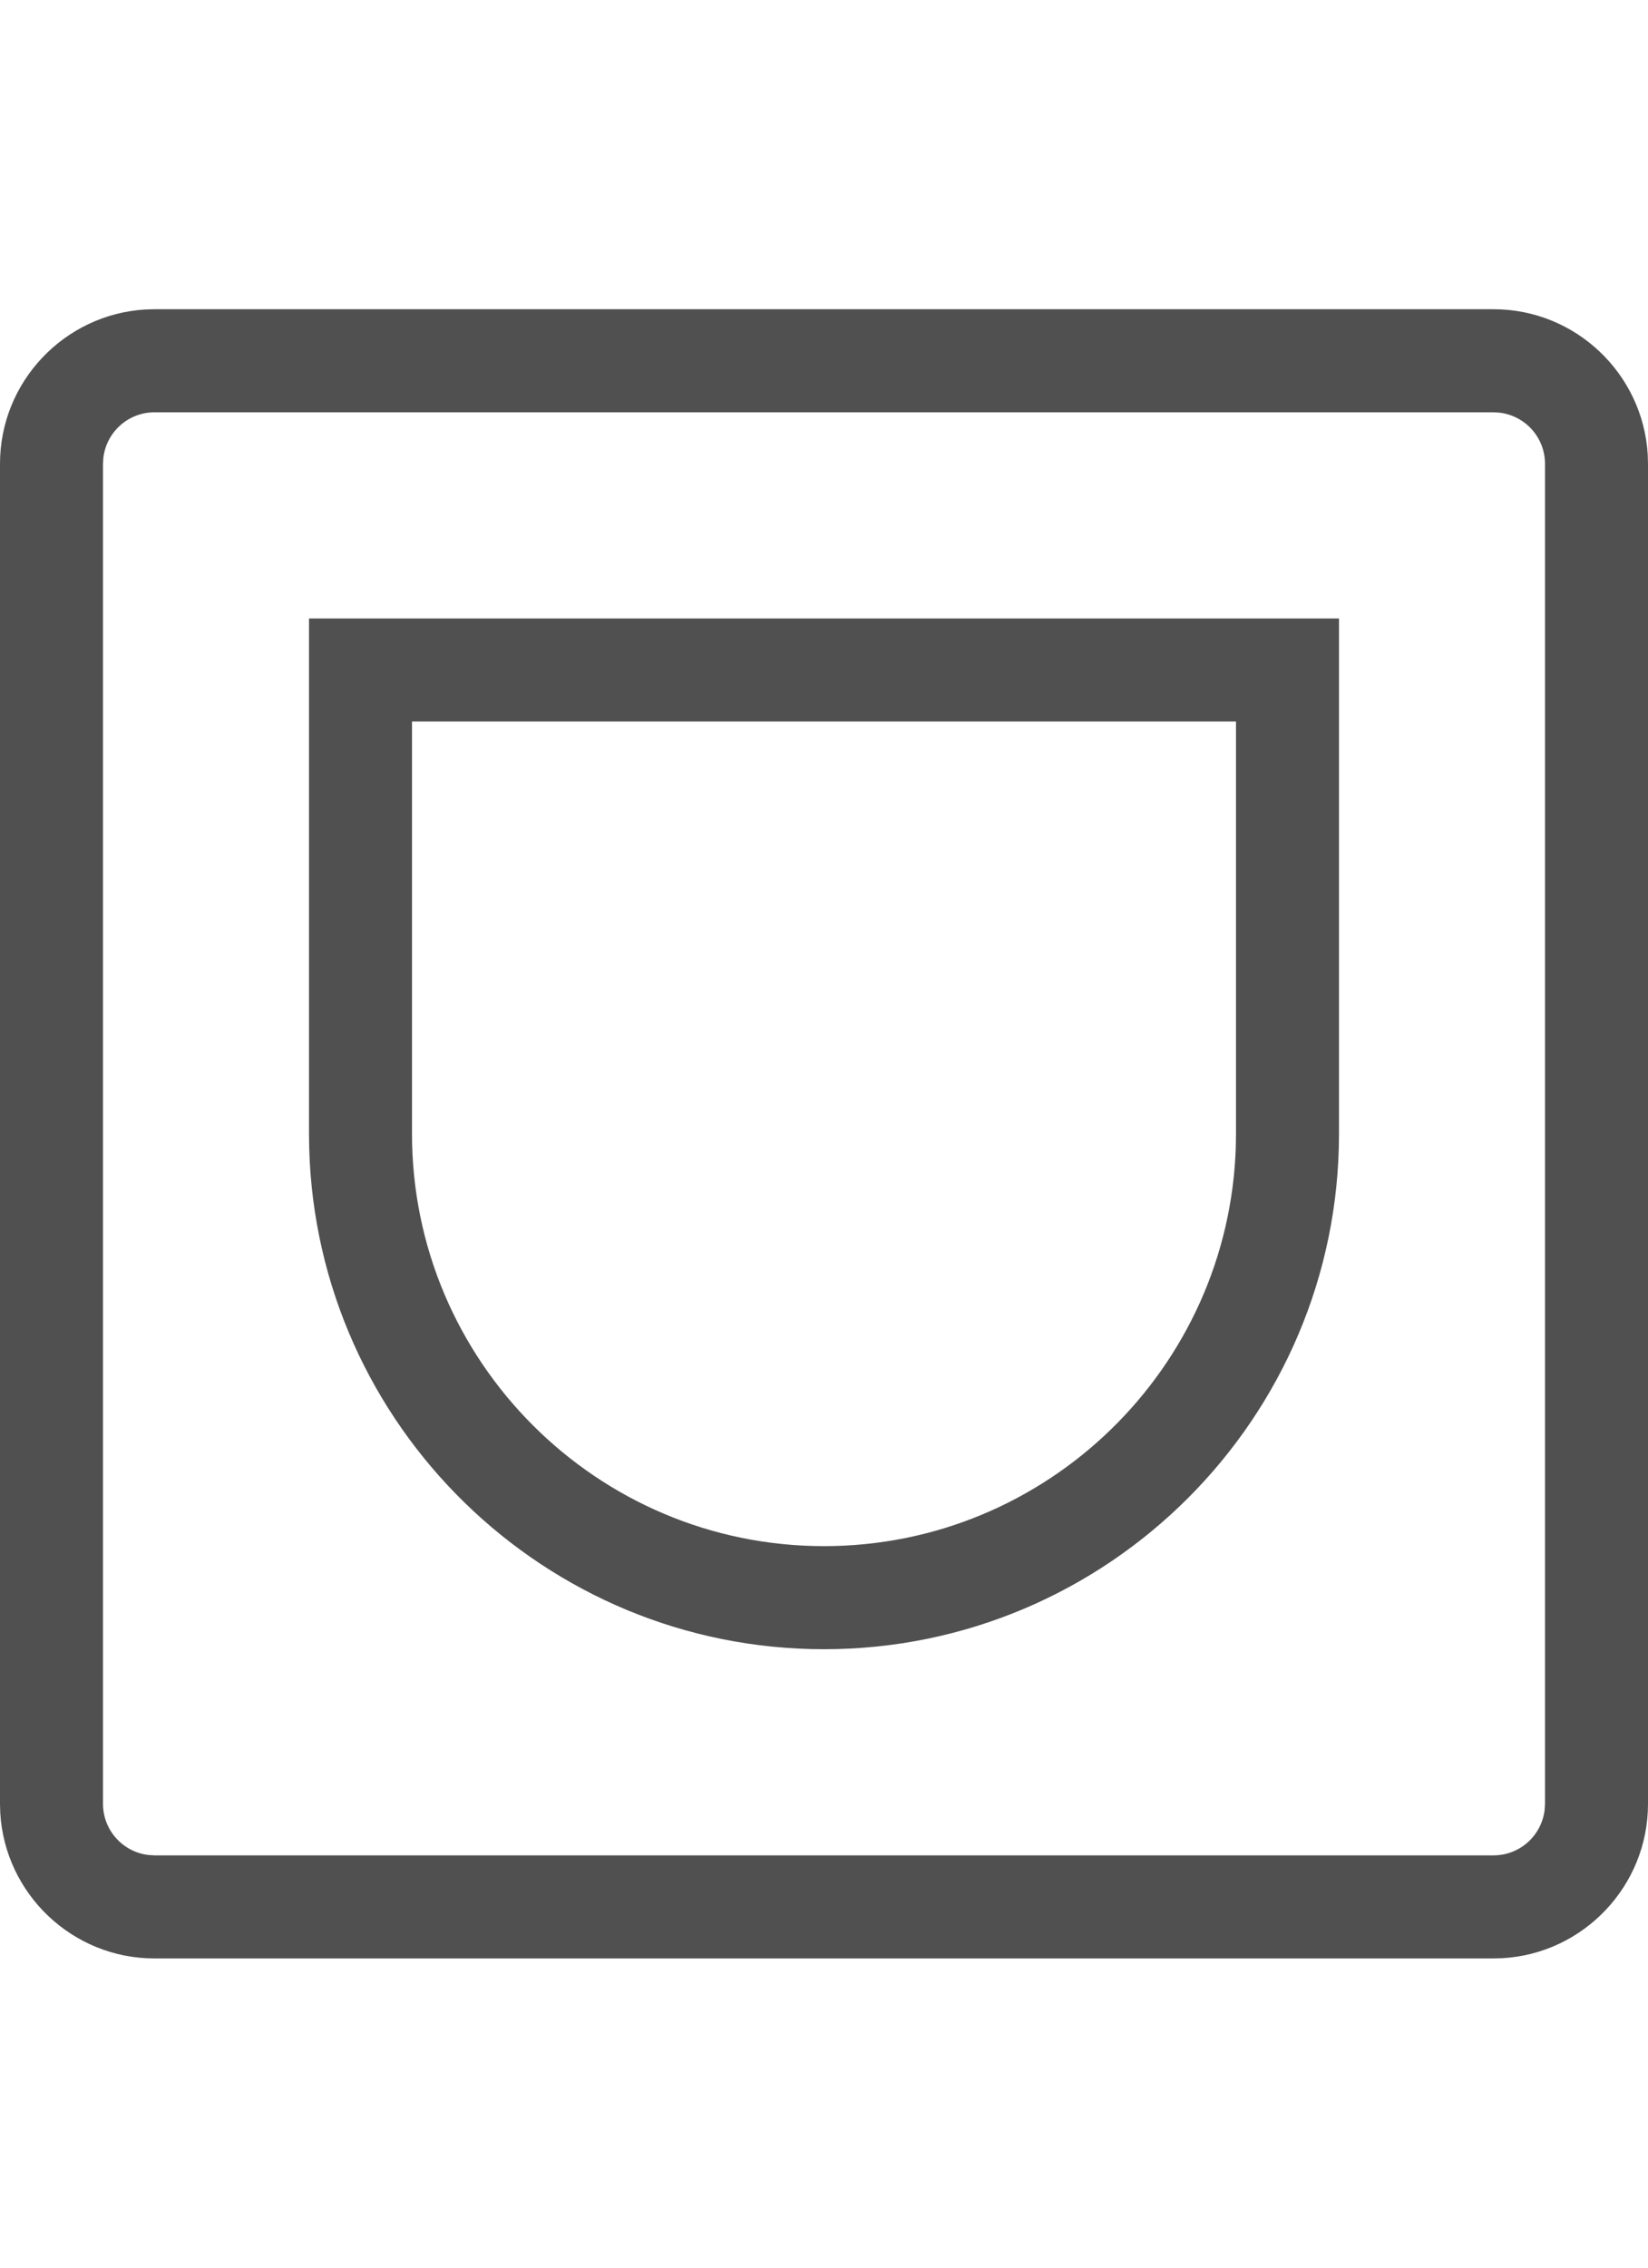 <svg xmlns="http://www.w3.org/2000/svg" width="32" height="44" viewBox="0 0 32 44"><path fill="#505050" fill-rule="evenodd" d="M29,6 C30.595,6 31.903,7.252 31.995,8.824 L32,9 L32,35 C32,36.595 30.748,37.903 29.176,37.995 L29,38 L3,38 C1.405,38 0.097,36.748 0.005,35.176 L0,35 L0,9 C0,7.405 1.252,6.097 2.824,6.005 L3,6 L29,6 Z M29,8 L3,8 C2.487,8 2.065,8.386 2.007,8.883 L2,9 L2,35 C2,35.513 2.386,35.935 2.883,35.993 L3,36 L29,36 C29.513,36 29.935,35.614 29.993,35.117 L30,35 L30,9 C30,8.487 29.614,8.065 29.117,8.007 L29,8 Z M26,12 L26,22 C26,27.514 21.514,32 16,32 C10.579,32 6.152,27.665 6.004,22.279 L6,22 L6,12 L26,12 Z M24,14 L8,14 L8,22 C8,26.411 11.589,30 16,30 C20.328,30 23.864,26.545 23.996,22.249 L24,22 L24,14 Z"/></svg>